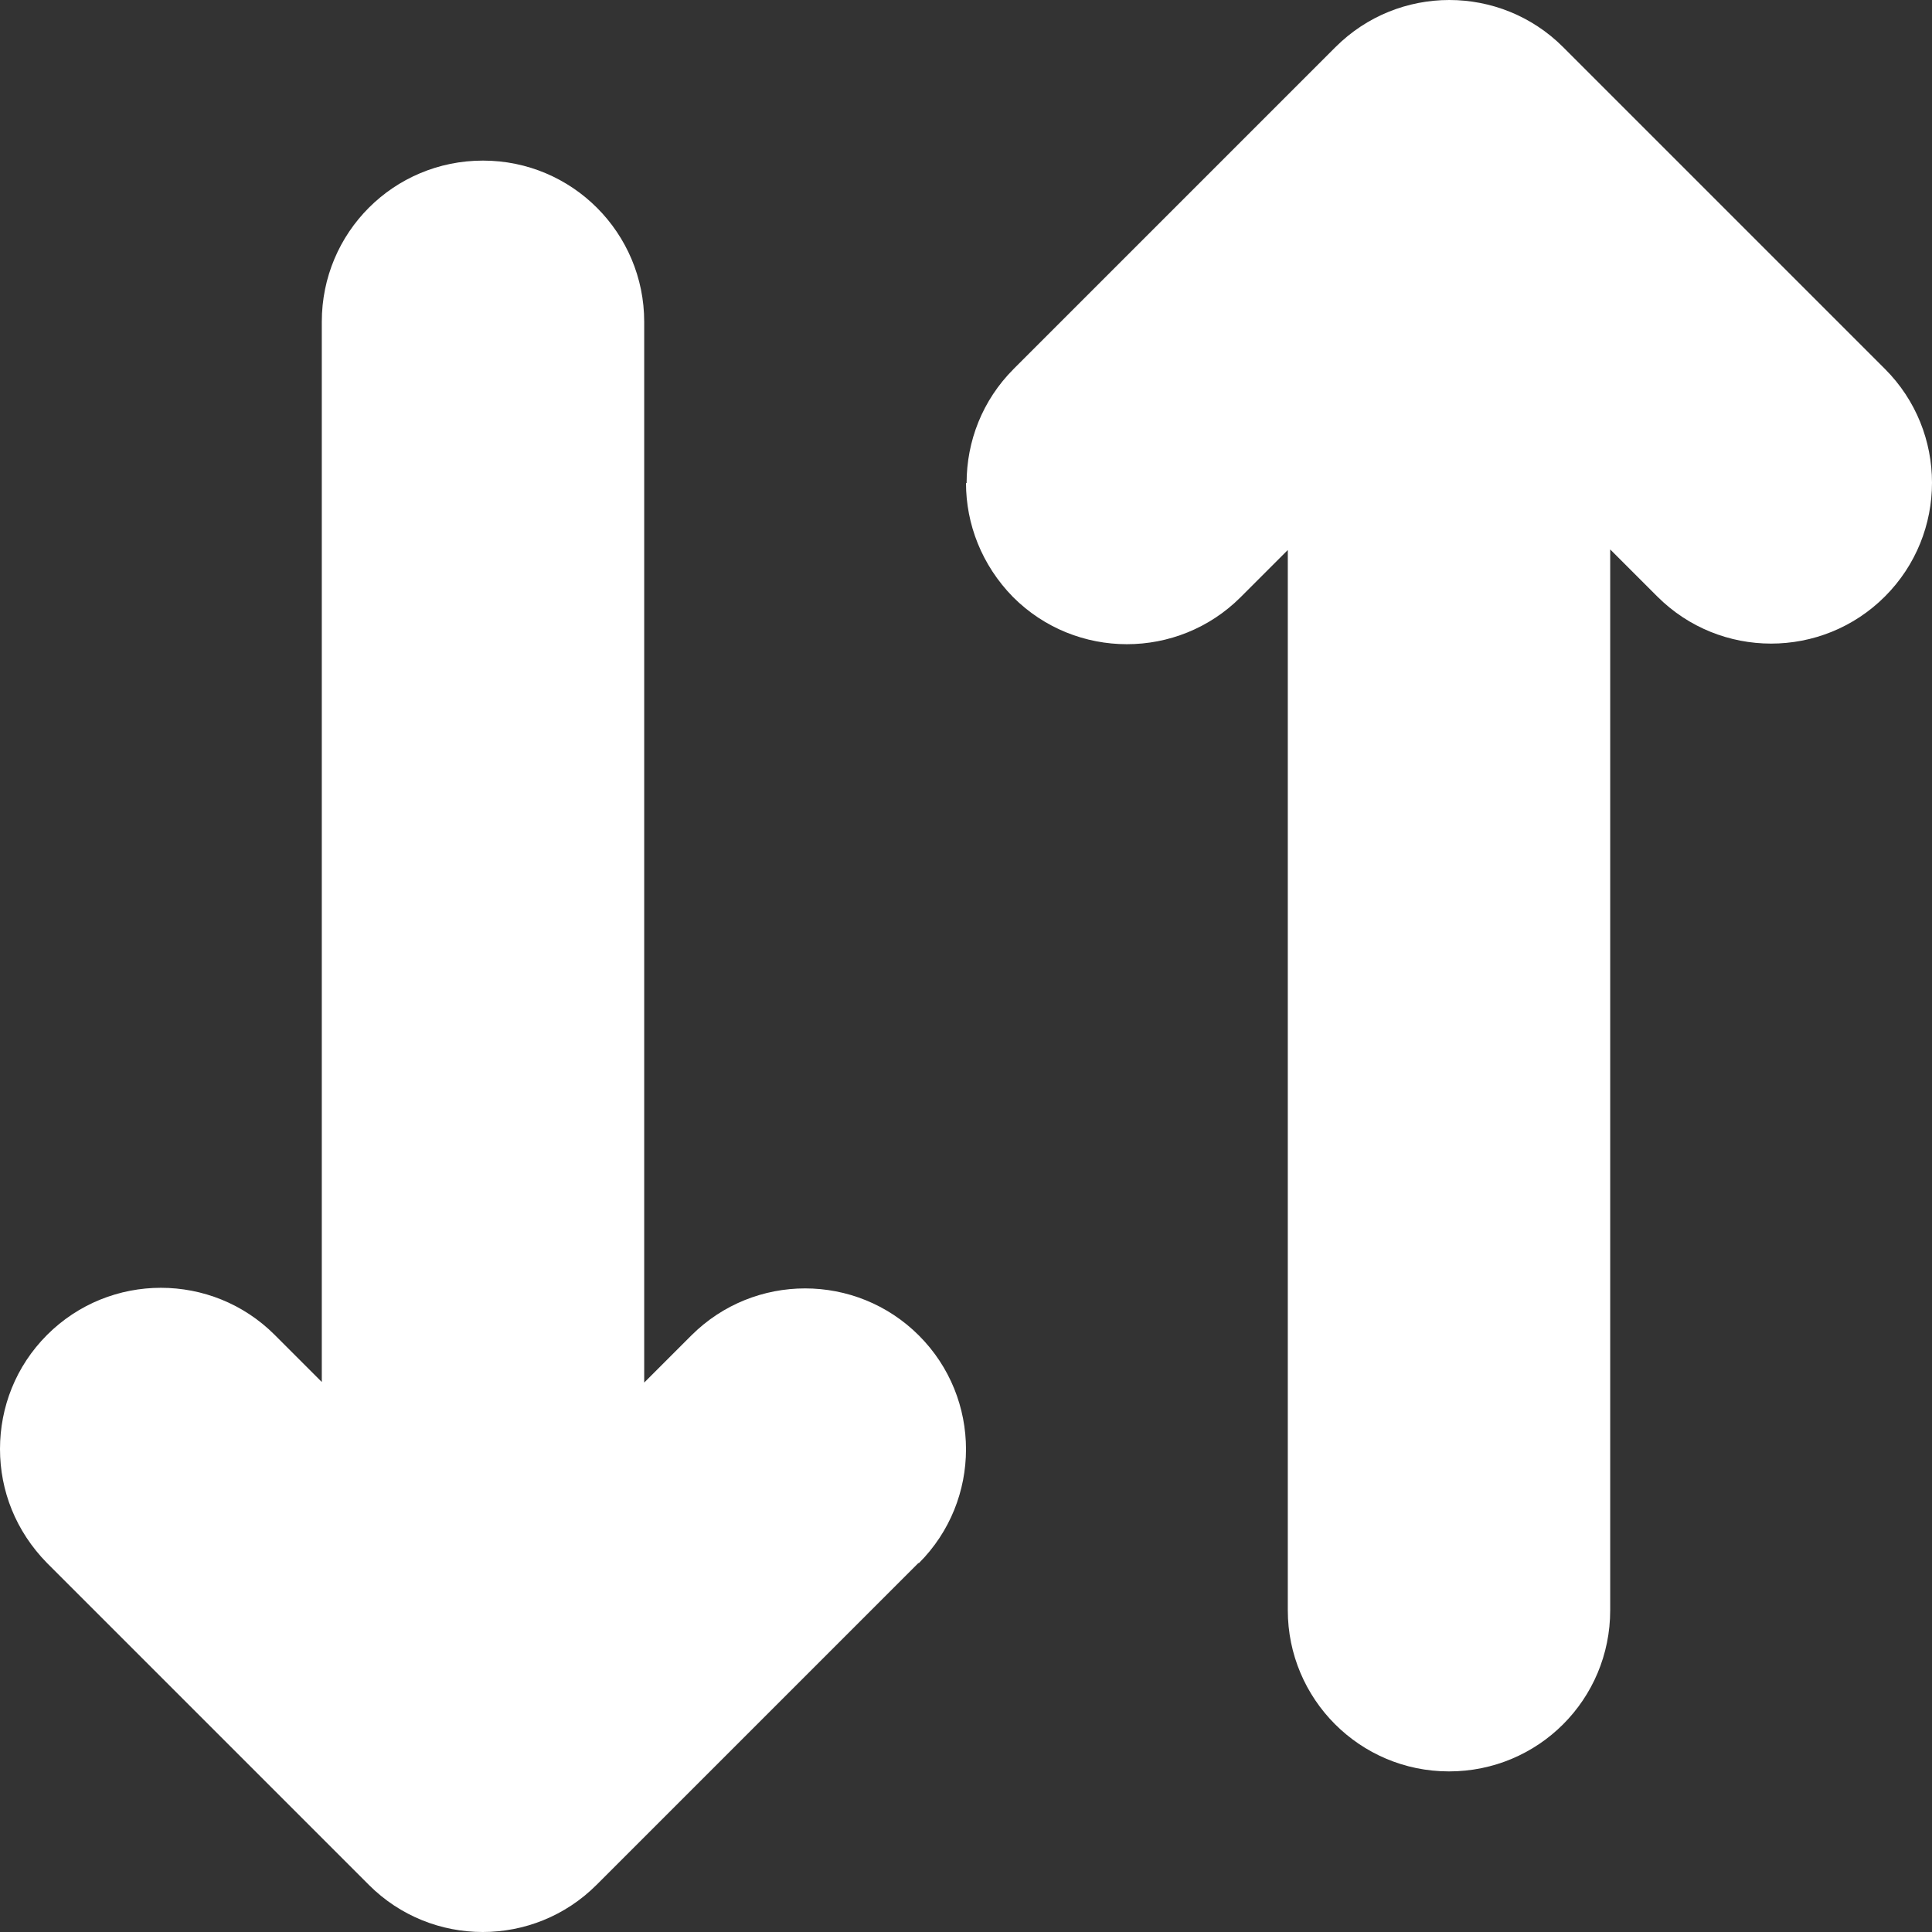 <svg width="16" height="16" viewBox="0 0 16 16" fill="none" xmlns="http://www.w3.org/2000/svg">
<rect x="0" y="0" width="16" height="16" fill="#333333" stroke="none"/>
<g clip-path="url(#clip0_742_12221)">
<path d="M7.61 12.945C8.13 12.425 8.13 11.58 7.61 11.06C7.09 10.54 6.245 10.54 5.725 11.06L5.335 11.45L5.335 2.665C5.335 1.93 4.74 1.33 4 1.33C3.26 1.33 2.665 1.925 2.665 2.665L2.665 11.445L2.275 11.055C1.755 10.535 0.91 10.535 0.39 11.055C0.13 11.315 5.02354e-07 11.655 4.87274e-07 12C4.72193e-07 12.345 0.13 12.68 0.39 12.945L3.055 15.61C3.575 16.13 4.42 16.13 4.94 15.61L7.605 12.945L7.61 12.945Z" fill="white"/>
<path d="M8 4C8 4.34 8.13 4.68 8.39 4.945C8.91 5.465 9.755 5.465 10.275 4.945L10.665 4.555L10.665 13.335C10.665 14.07 11.26 14.67 12 14.67C12.74 14.67 13.335 14.075 13.335 13.335L13.335 4.55L13.725 4.94C14.245 5.46 15.09 5.46 15.61 4.94C16.13 4.42 16.13 3.575 15.61 3.055L12.945 0.39C12.425 -0.13 11.58 -0.13 11.06 0.39L8.395 3.055C8.135 3.315 8.005 3.655 8.005 4L8 4Z" fill="white"/>
</g>
<defs>
<clipPath id="clip0_742_12221">
<rect width="16" height="16" fill="white" transform="translate(16) rotate(90)"/>
</clipPath>
</defs>
</svg>
